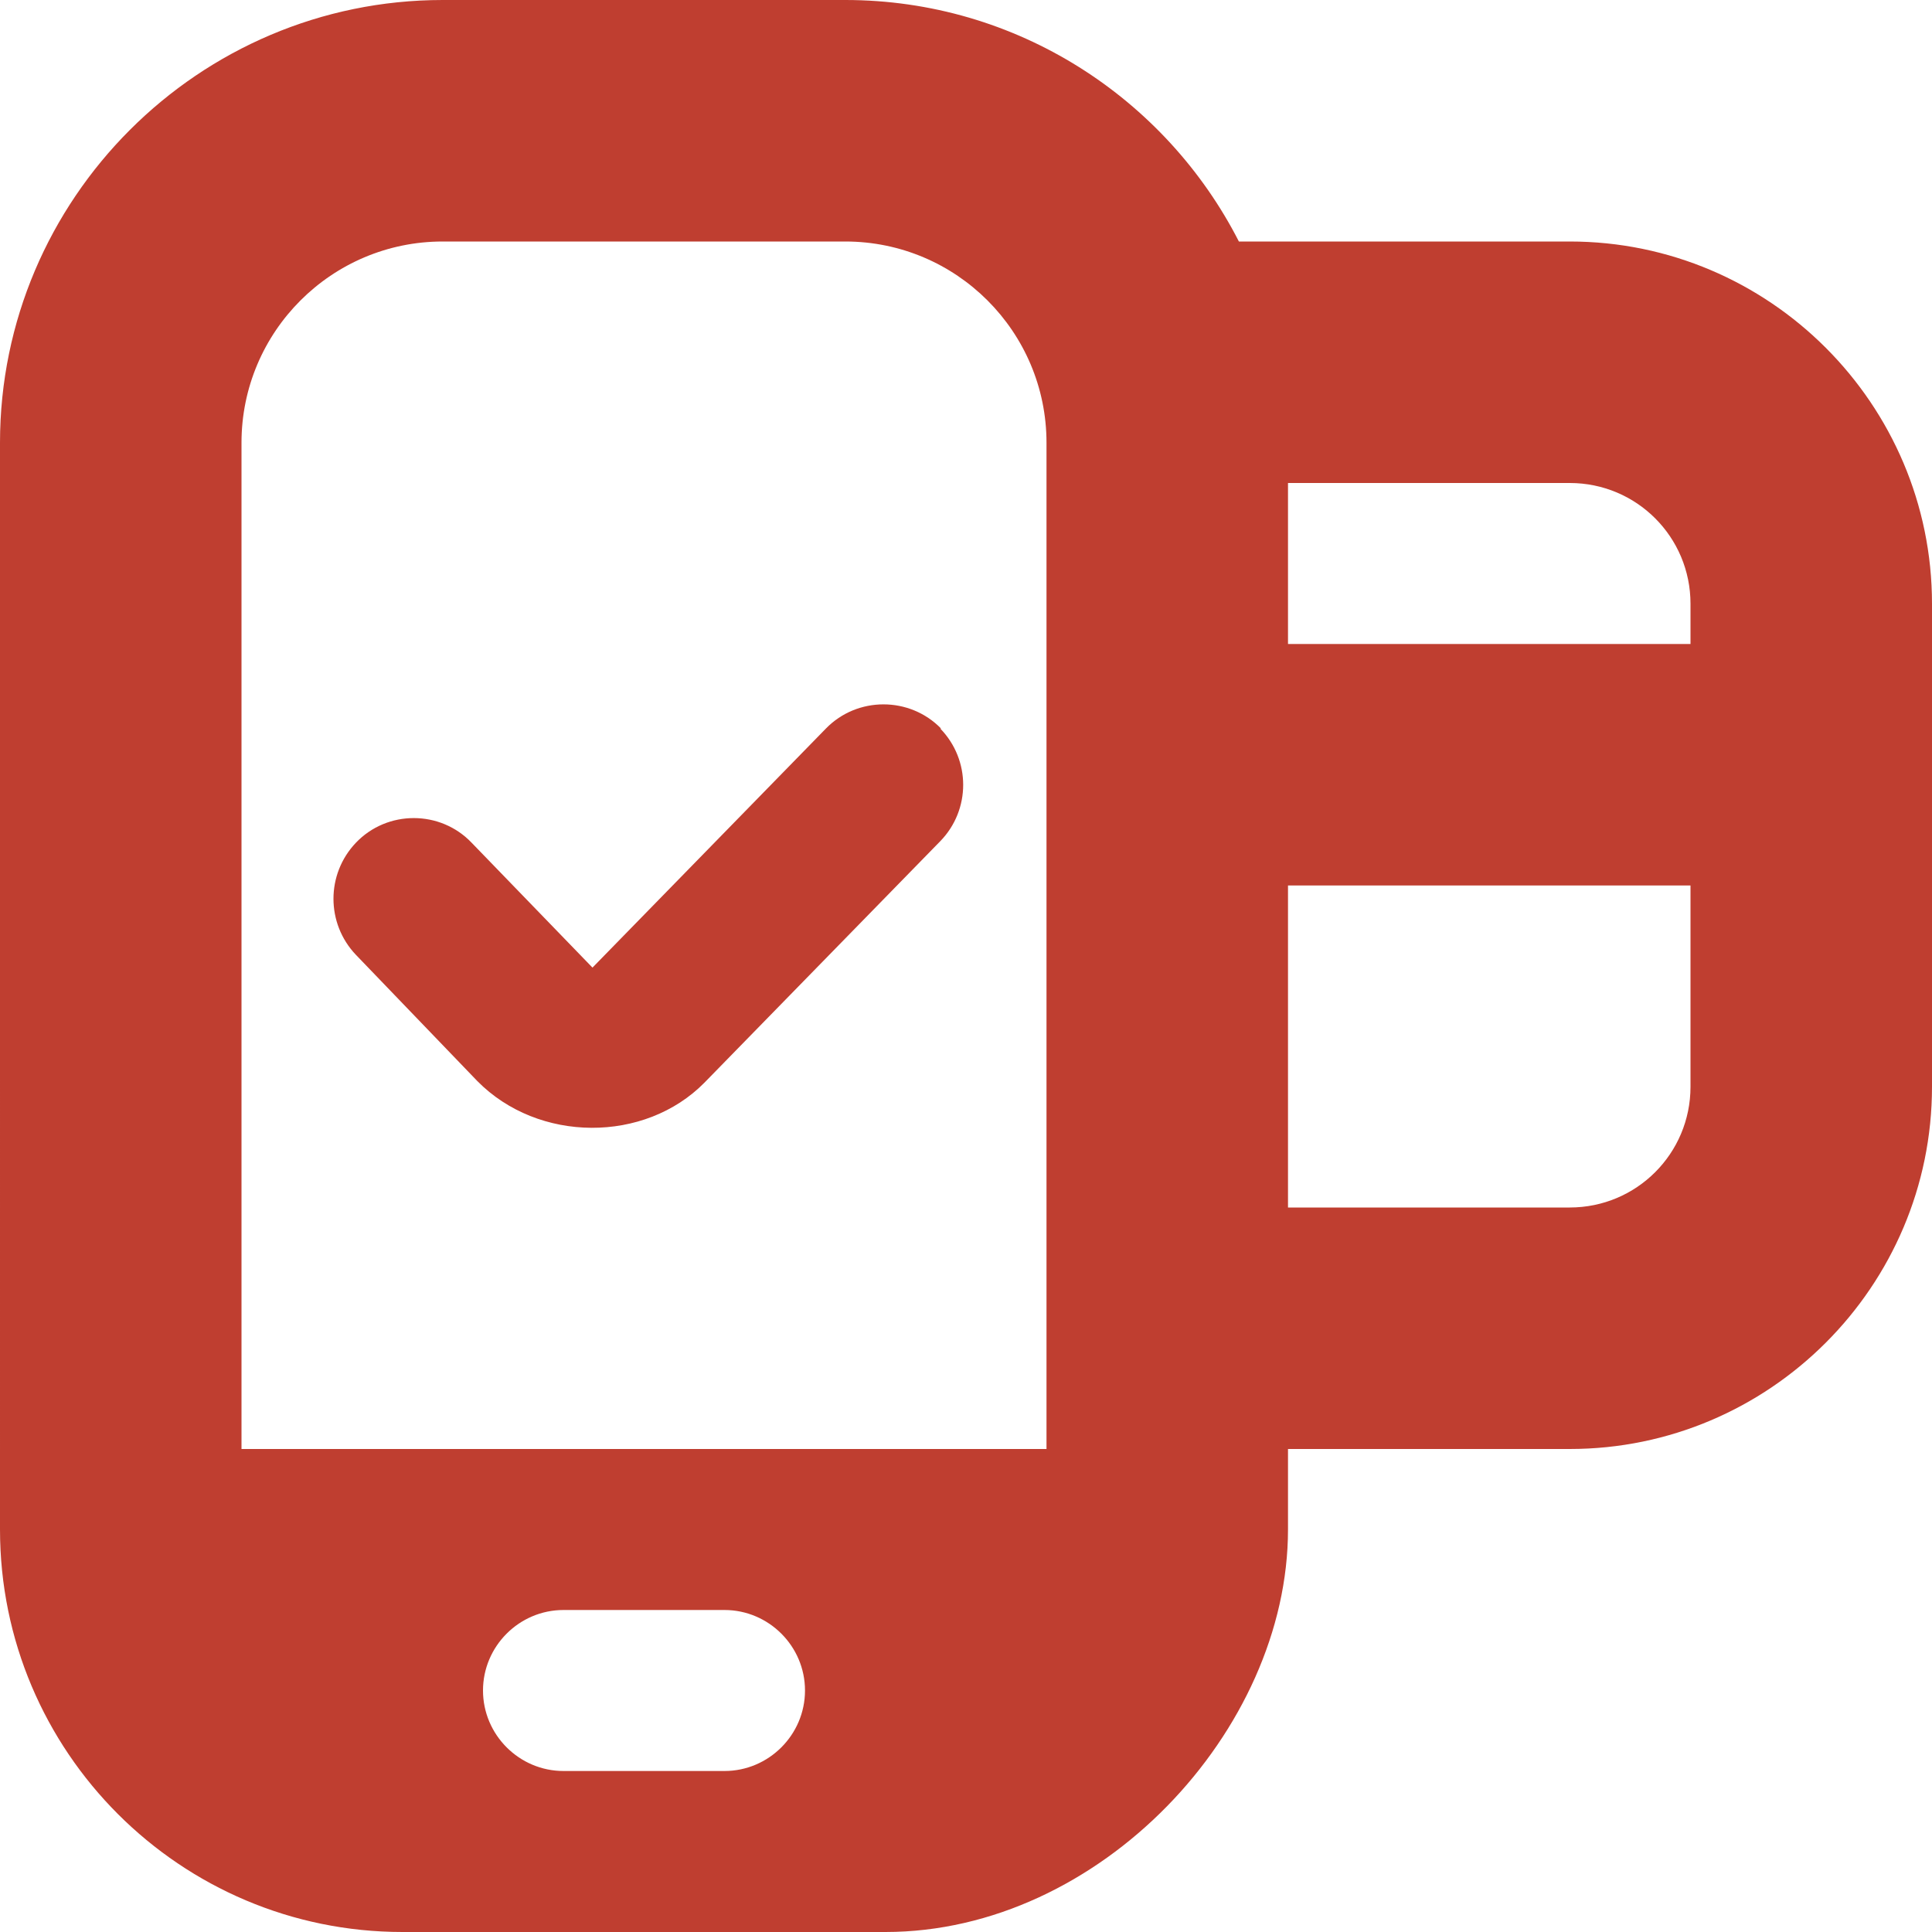 <svg xmlns="http://www.w3.org/2000/svg" id="Layer_1" viewBox="0 0 24 24"><defs><style>      .cls-1 {        fill: #bf3e30;      }    </style></defs><path class="cls-1" d="M11.68,9.05c.38.39.38,1.01,0,1.4l-2.93,3h0,0c-.74.75-2.06.75-2.82-.02l-1.51-1.57c-.37-.39-.37-1,0-1.39.39-.41,1.05-.41,1.44,0l1.5,1.55,2.9-2.97c.39-.4,1.04-.4,1.43,0h0ZM24,7.5v6c0,2.48-2.02,4.5-4.5,4.5h-3.5v1c0,2.5-2.34,5-5,5h-6c-2.76,0-5-2.24-5-5V5.5C0,2.47,2.47,0,5.5,0h5c2.13,0,3.98,1.22,4.89,3h4.11c2.48,0,4.5,2.02,4.5,4.5ZM10,21c0-.55-.45-1-1-1h-2c-.55,0-1,.45-1,1s.45,1,1,1h2c.55,0,1-.45,1-1ZM13,5.5c0-1.38-1.12-2.5-2.5-2.5h-5c-1.38,0-2.5,1.12-2.5,2.5v12.5h10V5.5ZM21,11h-5v4h3.5c.83,0,1.5-.67,1.5-1.5v-2.5ZM21,7.5c0-.83-.67-1.5-1.5-1.5h-3.5v2h5v-.5Z"></path></svg>